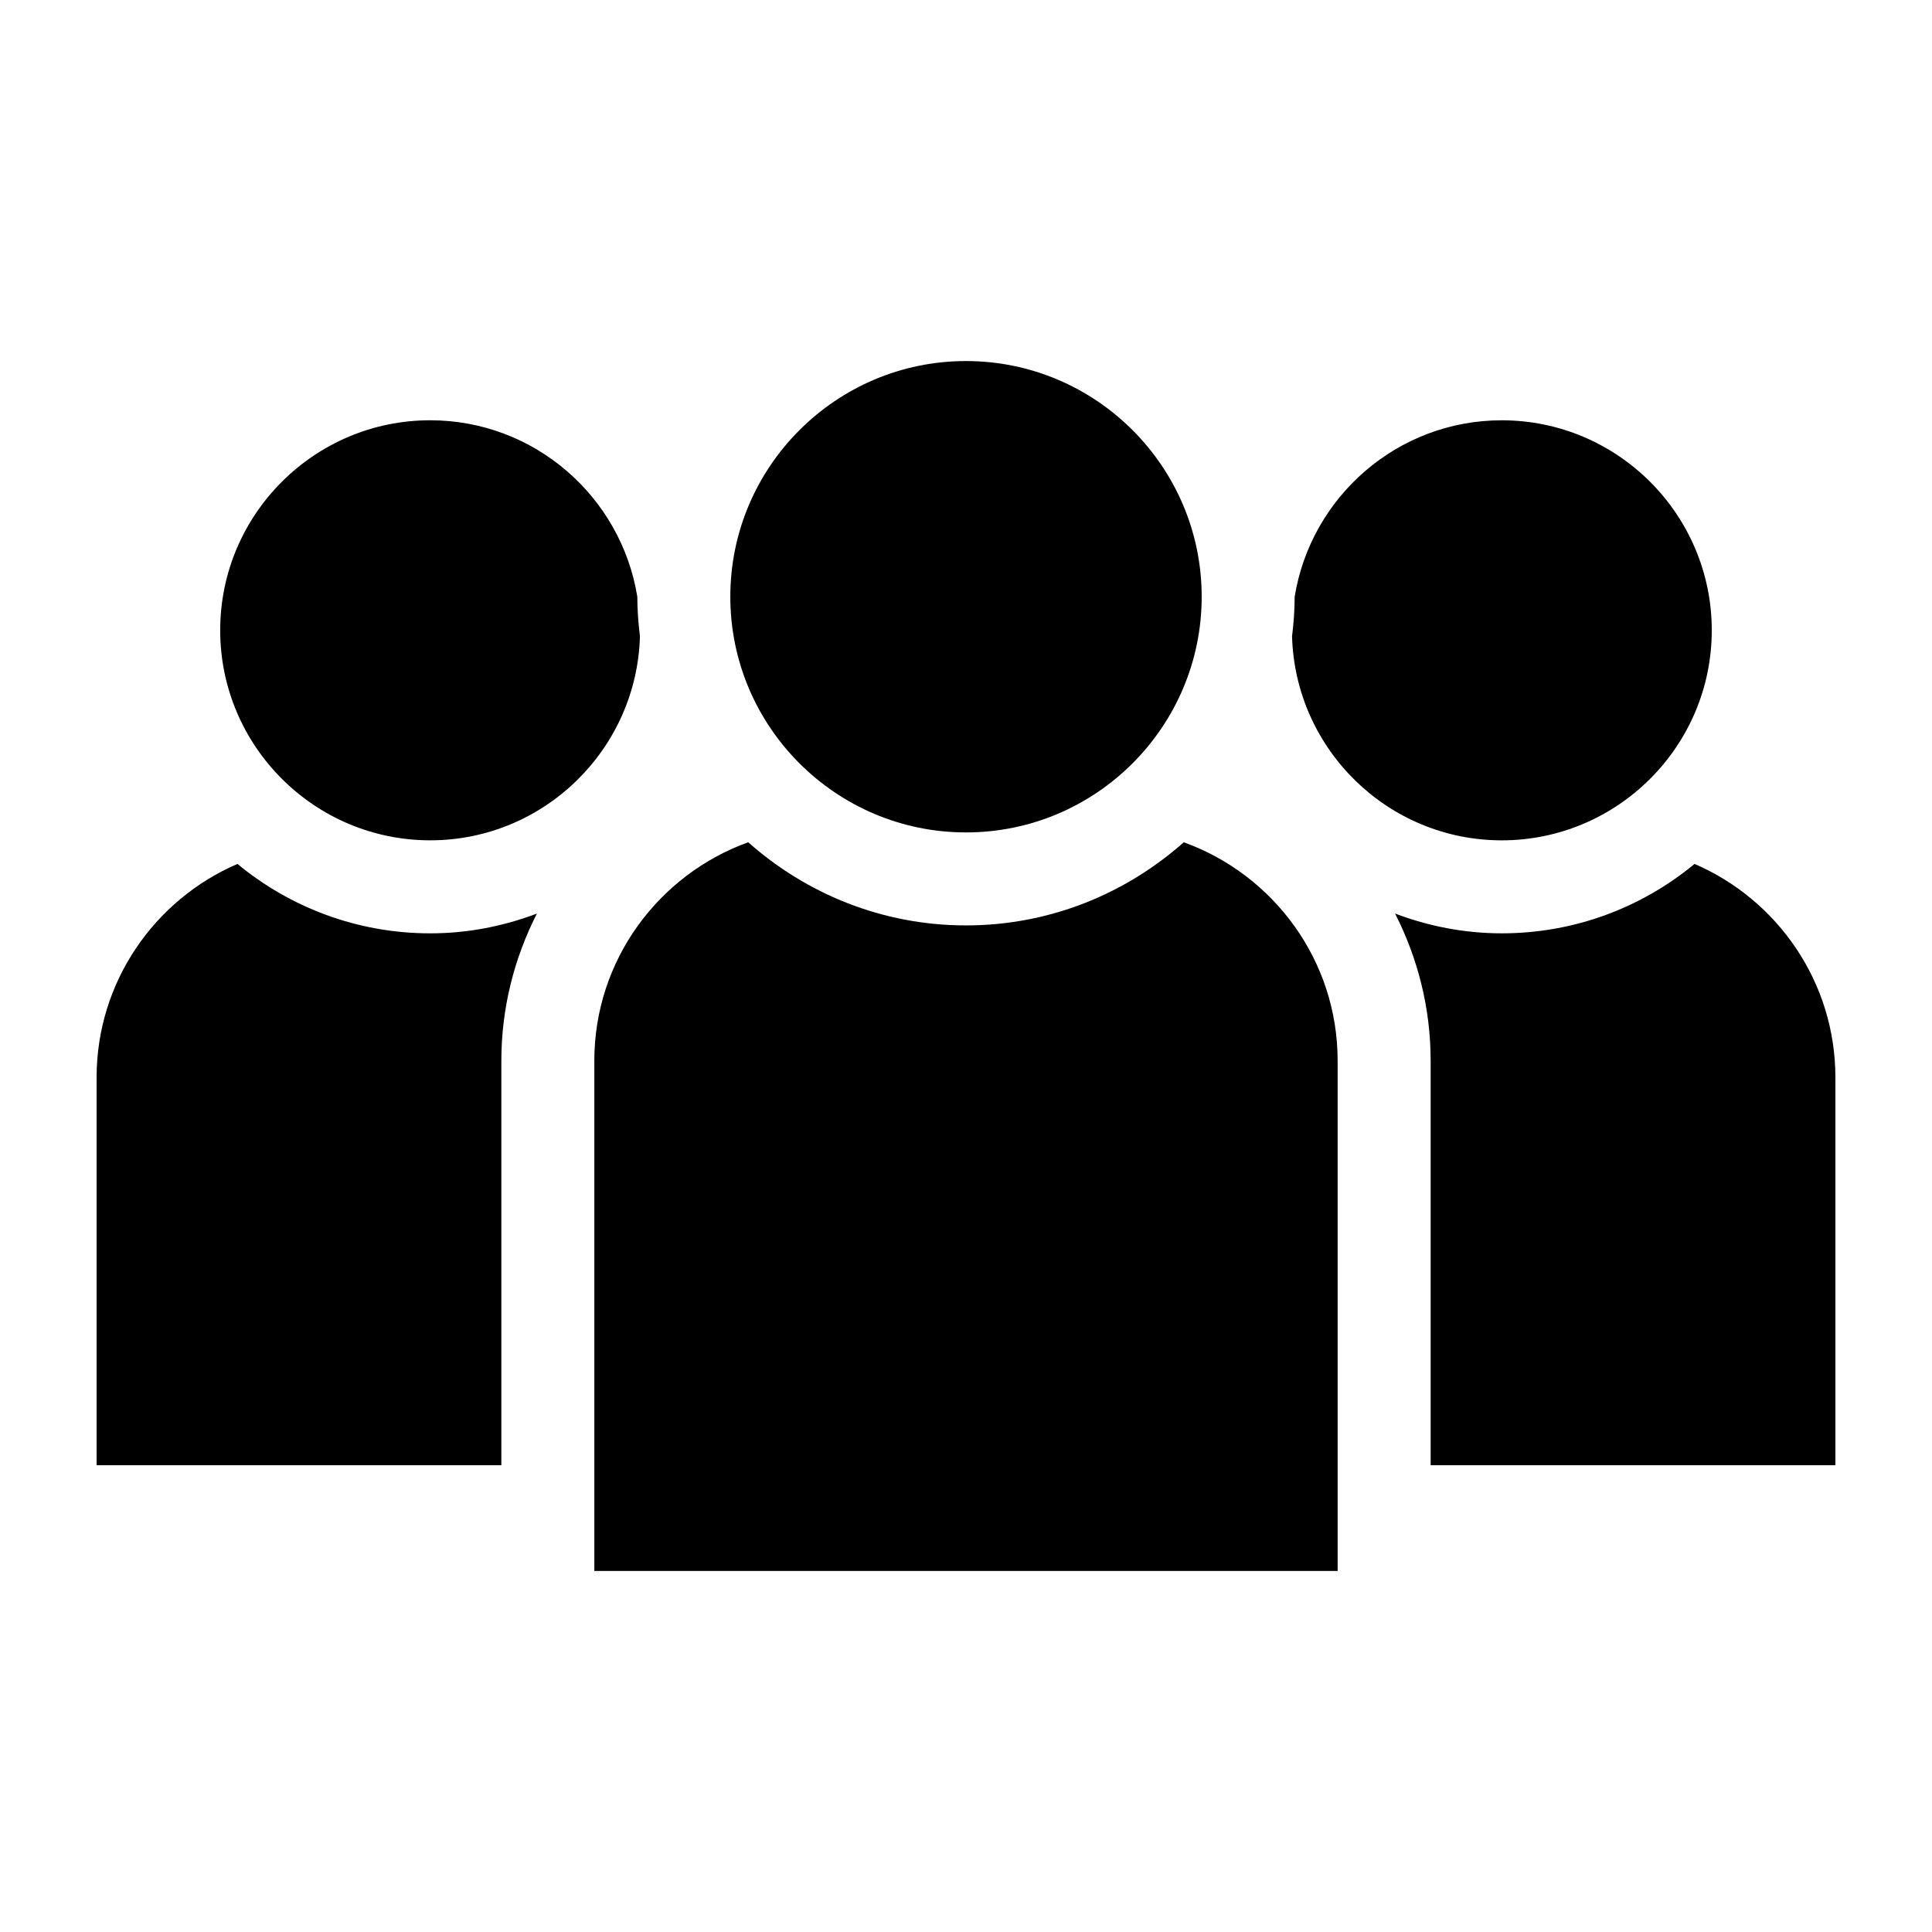 <svg height='100px' width='100px'  fill="#000000" xmlns="http://www.w3.org/2000/svg" xmlns:xlink="http://www.w3.org/1999/xlink" version="1.1" x="0px" y="0px" viewBox="0 0 100 100" enable-background="new 0 0 100 100" xml:space="preserve"><g display="none"><rect x="-638.378" y="-54.877" display="inline" fill="#000000" stroke="#000000" stroke-width="4" stroke-miterlimit="10" width="1243.174" height="368.982"></rect></g><g><path d="M50.001,43.086c6.727,0,12.198-5.473,12.198-12.199s-5.472-12.199-12.198-12.199S37.801,24.16,37.801,30.887   S43.274,43.086,50.001,43.086z"></path><path d="M61.271,43.595c-3.005,2.668-6.946,4.304-11.271,4.304c-4.326,0-8.267-1.636-11.272-4.304   c-4.636,1.673-7.966,6.105-7.966,11.311v26.407h38.474V54.906C69.237,49.7,65.908,45.268,61.271,43.595z"></path><path d="M22.269,43.495c5.887,0,10.685-4.707,10.855-10.554c-0.082-0.675-0.137-1.358-0.137-2.055c0-0.001,0-0.001,0-0.002   c-0.837-5.168-5.318-9.131-10.719-9.131c-5.995,0-10.871,4.877-10.871,10.871C11.398,38.619,16.275,43.495,22.269,43.495z"></path><path d="M12.291,44.717C8.008,46.561,5,50.821,5,55.772V75.84h20.95V54.906c0-2.744,0.673-5.328,1.841-7.619   c-1.721,0.65-3.576,1.023-5.522,1.023C18.482,48.309,15.004,46.959,12.291,44.717z"></path><path d="M66.876,32.936c0.167,5.85,4.966,10.56,10.854,10.56c5.995,0,10.871-4.877,10.871-10.871   c0-5.994-4.877-10.871-10.871-10.871c-5.403,0-9.886,3.968-10.719,9.141C67.012,31.586,66.958,32.265,66.876,32.936z"></path><path d="M87.709,44.717c-2.713,2.243-6.191,3.592-9.978,3.592c-1.945,0-3.801-0.373-5.522-1.023   c1.168,2.291,1.841,4.876,1.841,7.62V75.84H95V55.772C95,50.821,91.992,46.561,87.709,44.717z"></path></g></svg>